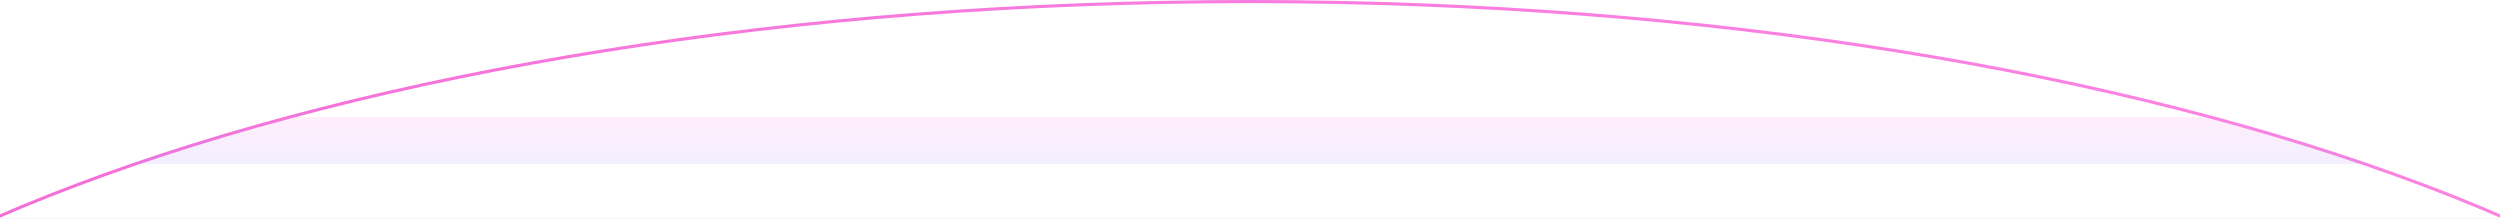 <?xml version="1.0" encoding="UTF-8"?> <svg xmlns="http://www.w3.org/2000/svg" width="3200" height="280" viewBox="0 0 3200 280" fill="none"><rect x="0" y="0" width="3200" height="280" fill="#333333" stroke="none"/> <g clip-path="url(#clip0_1130_1250)"> <rect width="3200" height="280" fill="white"></rect> <path d="M3724 803C3724 913.1 3664.93 1018.22 3557.6 1114.07C3450.26 1209.92 3294.84 1296.33 3102.6 1368.94C2718.15 1514.14 2186.9 1604 1600 1604C1013.1 1604 481.849 1514.14 97.398 1368.94C-94.835 1296.33 -250.263 1209.92 -357.596 1114.07C-464.931 1018.22 -524 913.1 -524 803C-524 692.9 -464.931 587.777 -357.596 491.928C-250.263 396.08 -94.835 309.672 97.398 237.064C481.849 91.855 1013.1 2 1600 2C2186.9 2 2718.15 91.855 3102.6 237.064C3294.84 309.672 3450.26 396.08 3557.6 491.928C3664.93 587.777 3724 692.9 3724 803Z" fill="white" stroke="url(#paint0_linear_1130_1250)" stroke-width="4"></path> <mask id="mask0_1130_1250" style="mask-type:alpha" maskUnits="userSpaceOnUse" x="-526" y="0" width="4252" height="1606"> <path d="M3724 803C3724 913.1 3664.93 1018.22 3557.6 1114.07C3450.26 1209.92 3294.84 1296.33 3102.6 1368.94C2718.15 1514.14 2186.9 1604 1600 1604C1013.1 1604 481.849 1514.14 97.398 1368.94C-94.835 1296.33 -250.263 1209.92 -357.596 1114.07C-464.931 1018.22 -524 913.1 -524 803C-524 692.9 -464.931 587.777 -357.596 491.928C-250.263 396.08 -94.835 309.672 97.398 237.064C481.849 91.855 1013.1 2 1600 2C2186.9 2 2718.15 91.855 3102.6 237.064C3294.84 309.672 3450.26 396.08 3557.6 491.928C3664.93 587.777 3724 692.9 3724 803Z" fill="white" stroke="url(#paint1_linear_1130_1250)" stroke-width="4"></path> </mask> <g mask="url(#mask0_1130_1250)"> <rect y="150" width="3200" height="60" fill="url(#paint2_linear_1130_1250)" fill-opacity="0.15"></rect> </g> </g> <defs> <linearGradient id="paint0_linear_1130_1250" x1="3726" y1="0" x2="2381.48" y2="2937" gradientUnits="userSpaceOnUse"> <stop stop-color="#FF89E5"></stop> <stop offset="1" stop-color="#EA5ACB"></stop> </linearGradient> <linearGradient id="paint1_linear_1130_1250" x1="3726" y1="0" x2="2381.48" y2="2937" gradientUnits="userSpaceOnUse"> <stop stop-color="#FF89E5"></stop> <stop offset="1" stop-color="#EA5ACB"></stop> </linearGradient> <linearGradient id="paint2_linear_1130_1250" x1="1641.5" y1="150" x2="1641.5" y2="210" gradientUnits="userSpaceOnUse"> <stop stop-color="#FF89E5"></stop> <stop offset="1" stop-color="#A894FA"></stop> </linearGradient> <clipPath id="clip0_1130_1250"> <rect width="3200" height="280" fill="white"></rect> </clipPath> </defs> </svg> 
